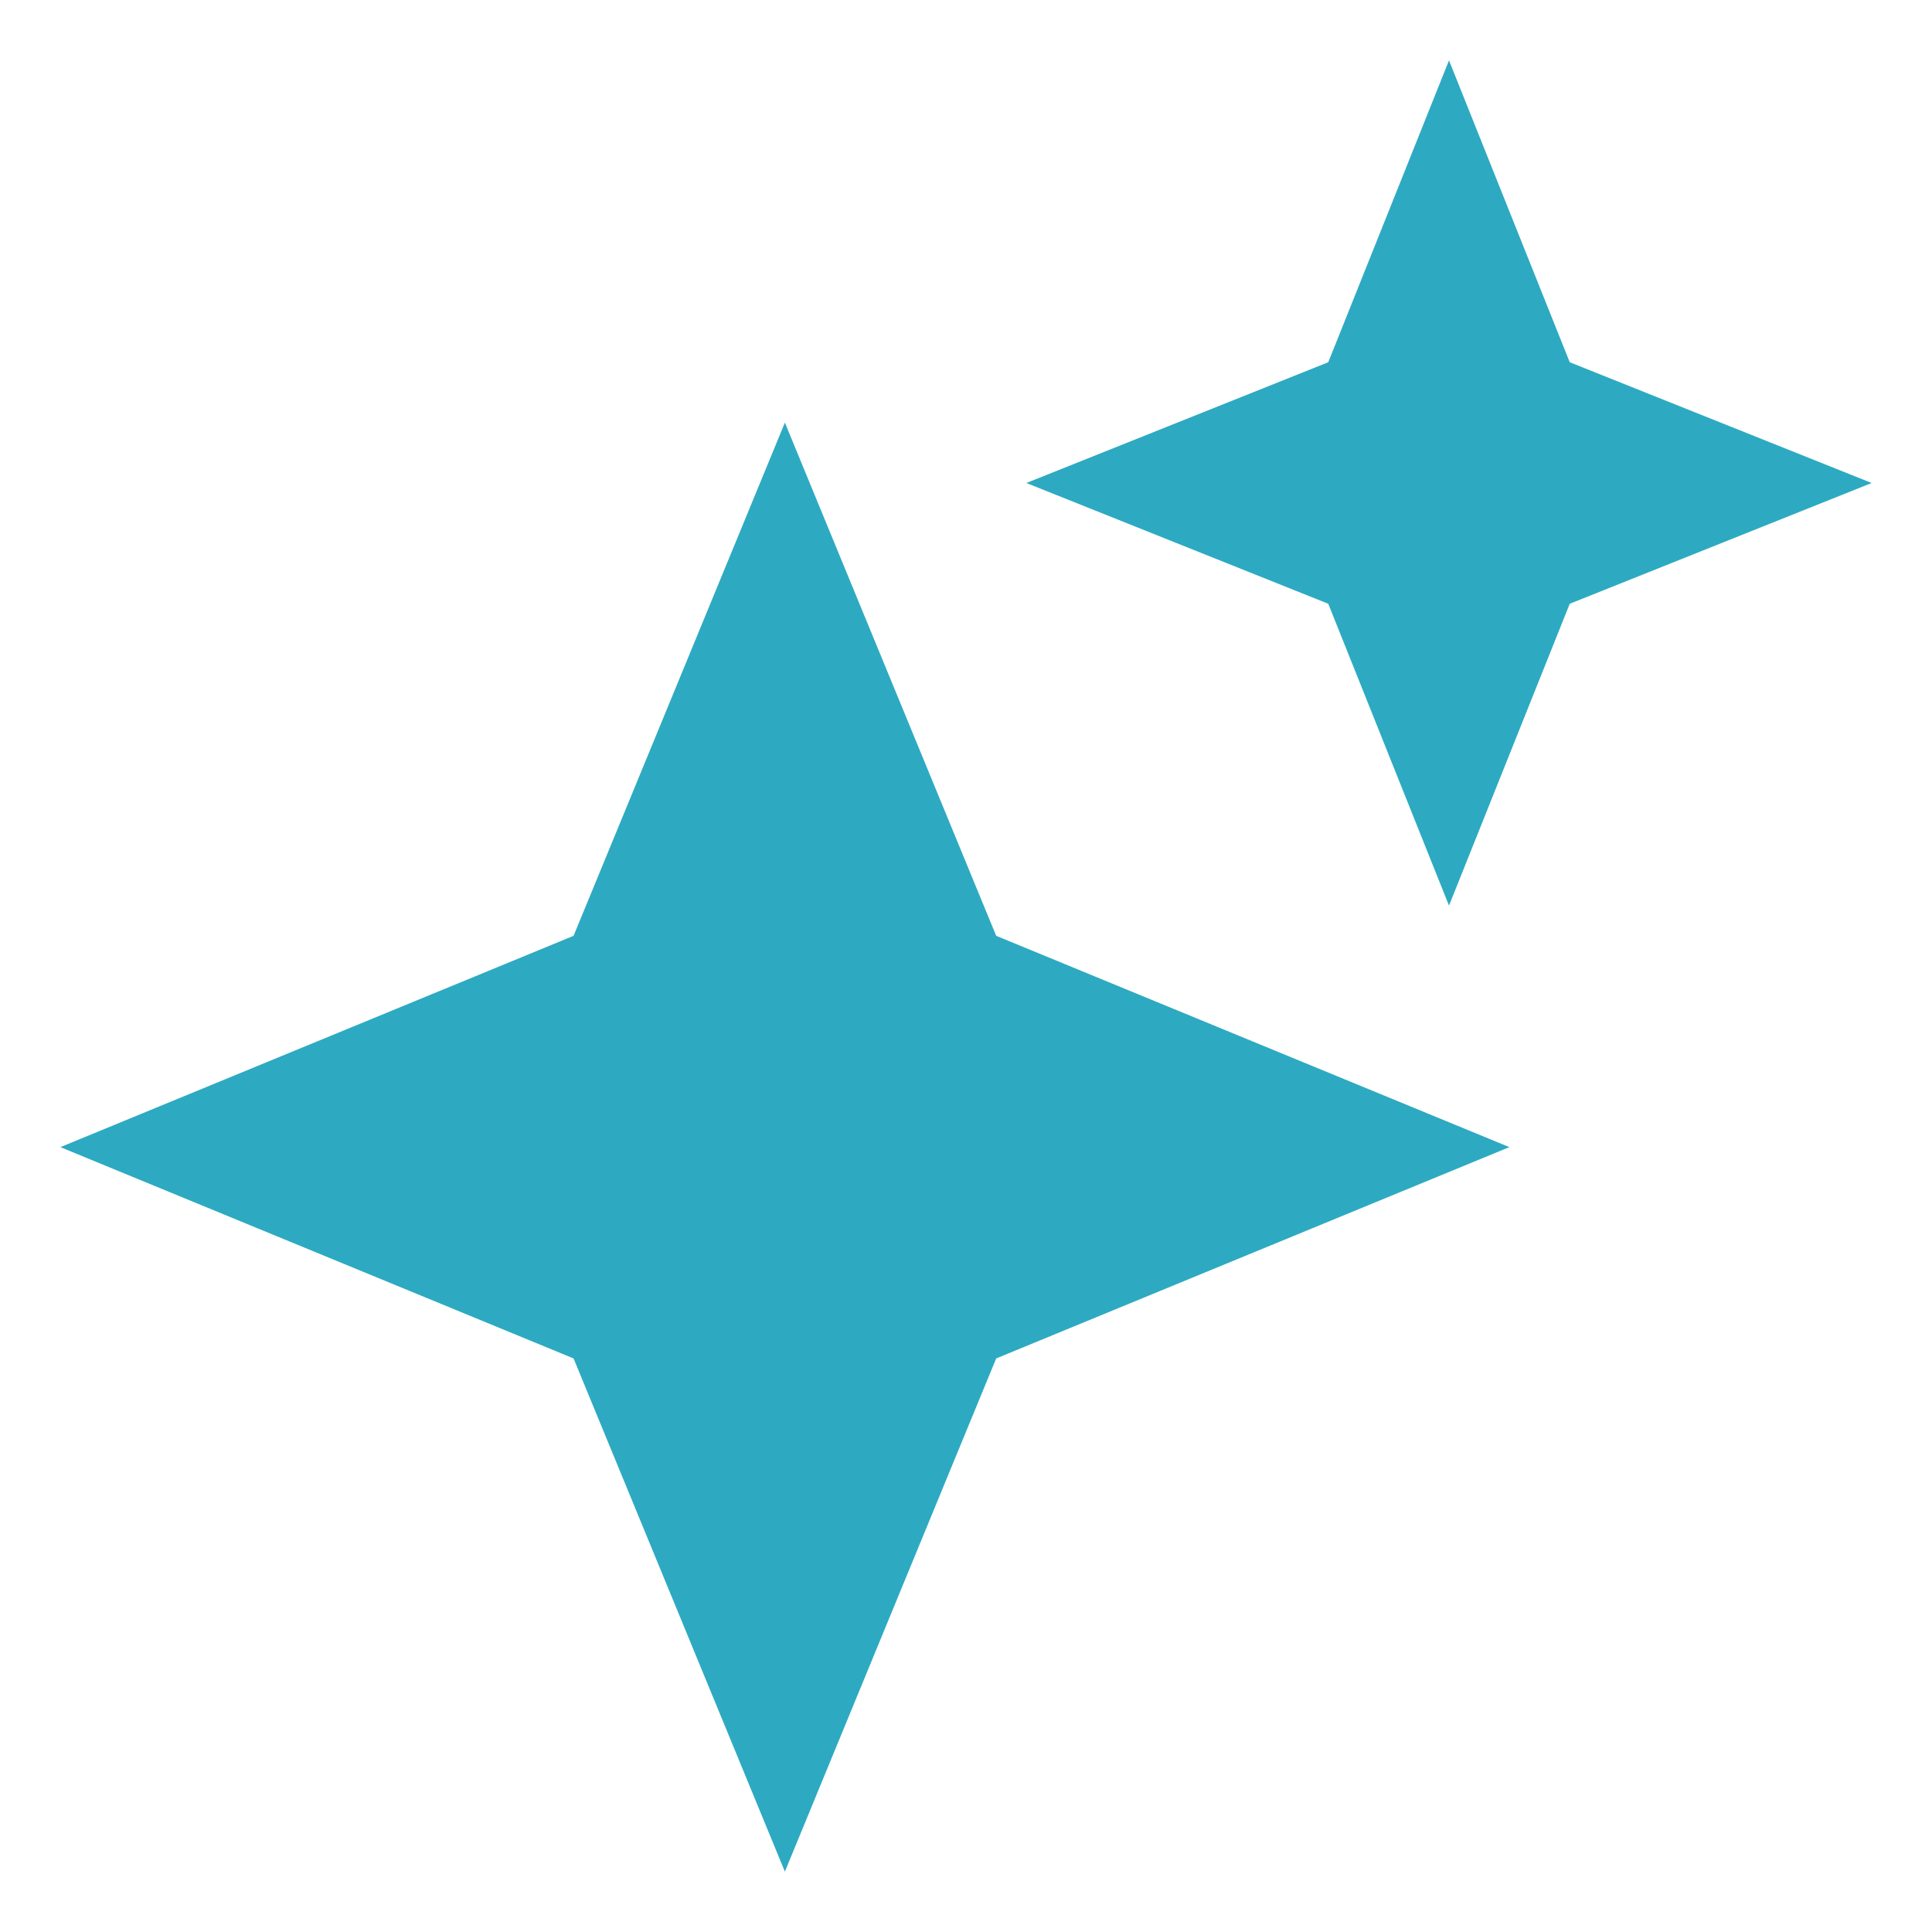 <svg xmlns="http://www.w3.org/2000/svg" width="24" height="24" viewBox="0 0 24 24" fill="none"><g clip-path="url(#clip0_4747_3438)"><path d="M9.75 5.25L12.375 11.625L18.75 14.25L12.375 16.875L9.75 23.25L7.125 16.875L0.75 14.25L7.125 11.625L9.75 5.25Z" fill="#2DAAC1"></path><path d="M12.75 6L16.5 4.5L18 0.75L19.5 4.5L23.25 6L19.5 7.5L18 11.25L16.5 7.5L12.75 6Z" fill="#2DAAC1"></path></g><defs><clipPath id="clip0_4747_3438"><rect width="24" height="24" fill="white"></rect></clipPath></defs></svg>